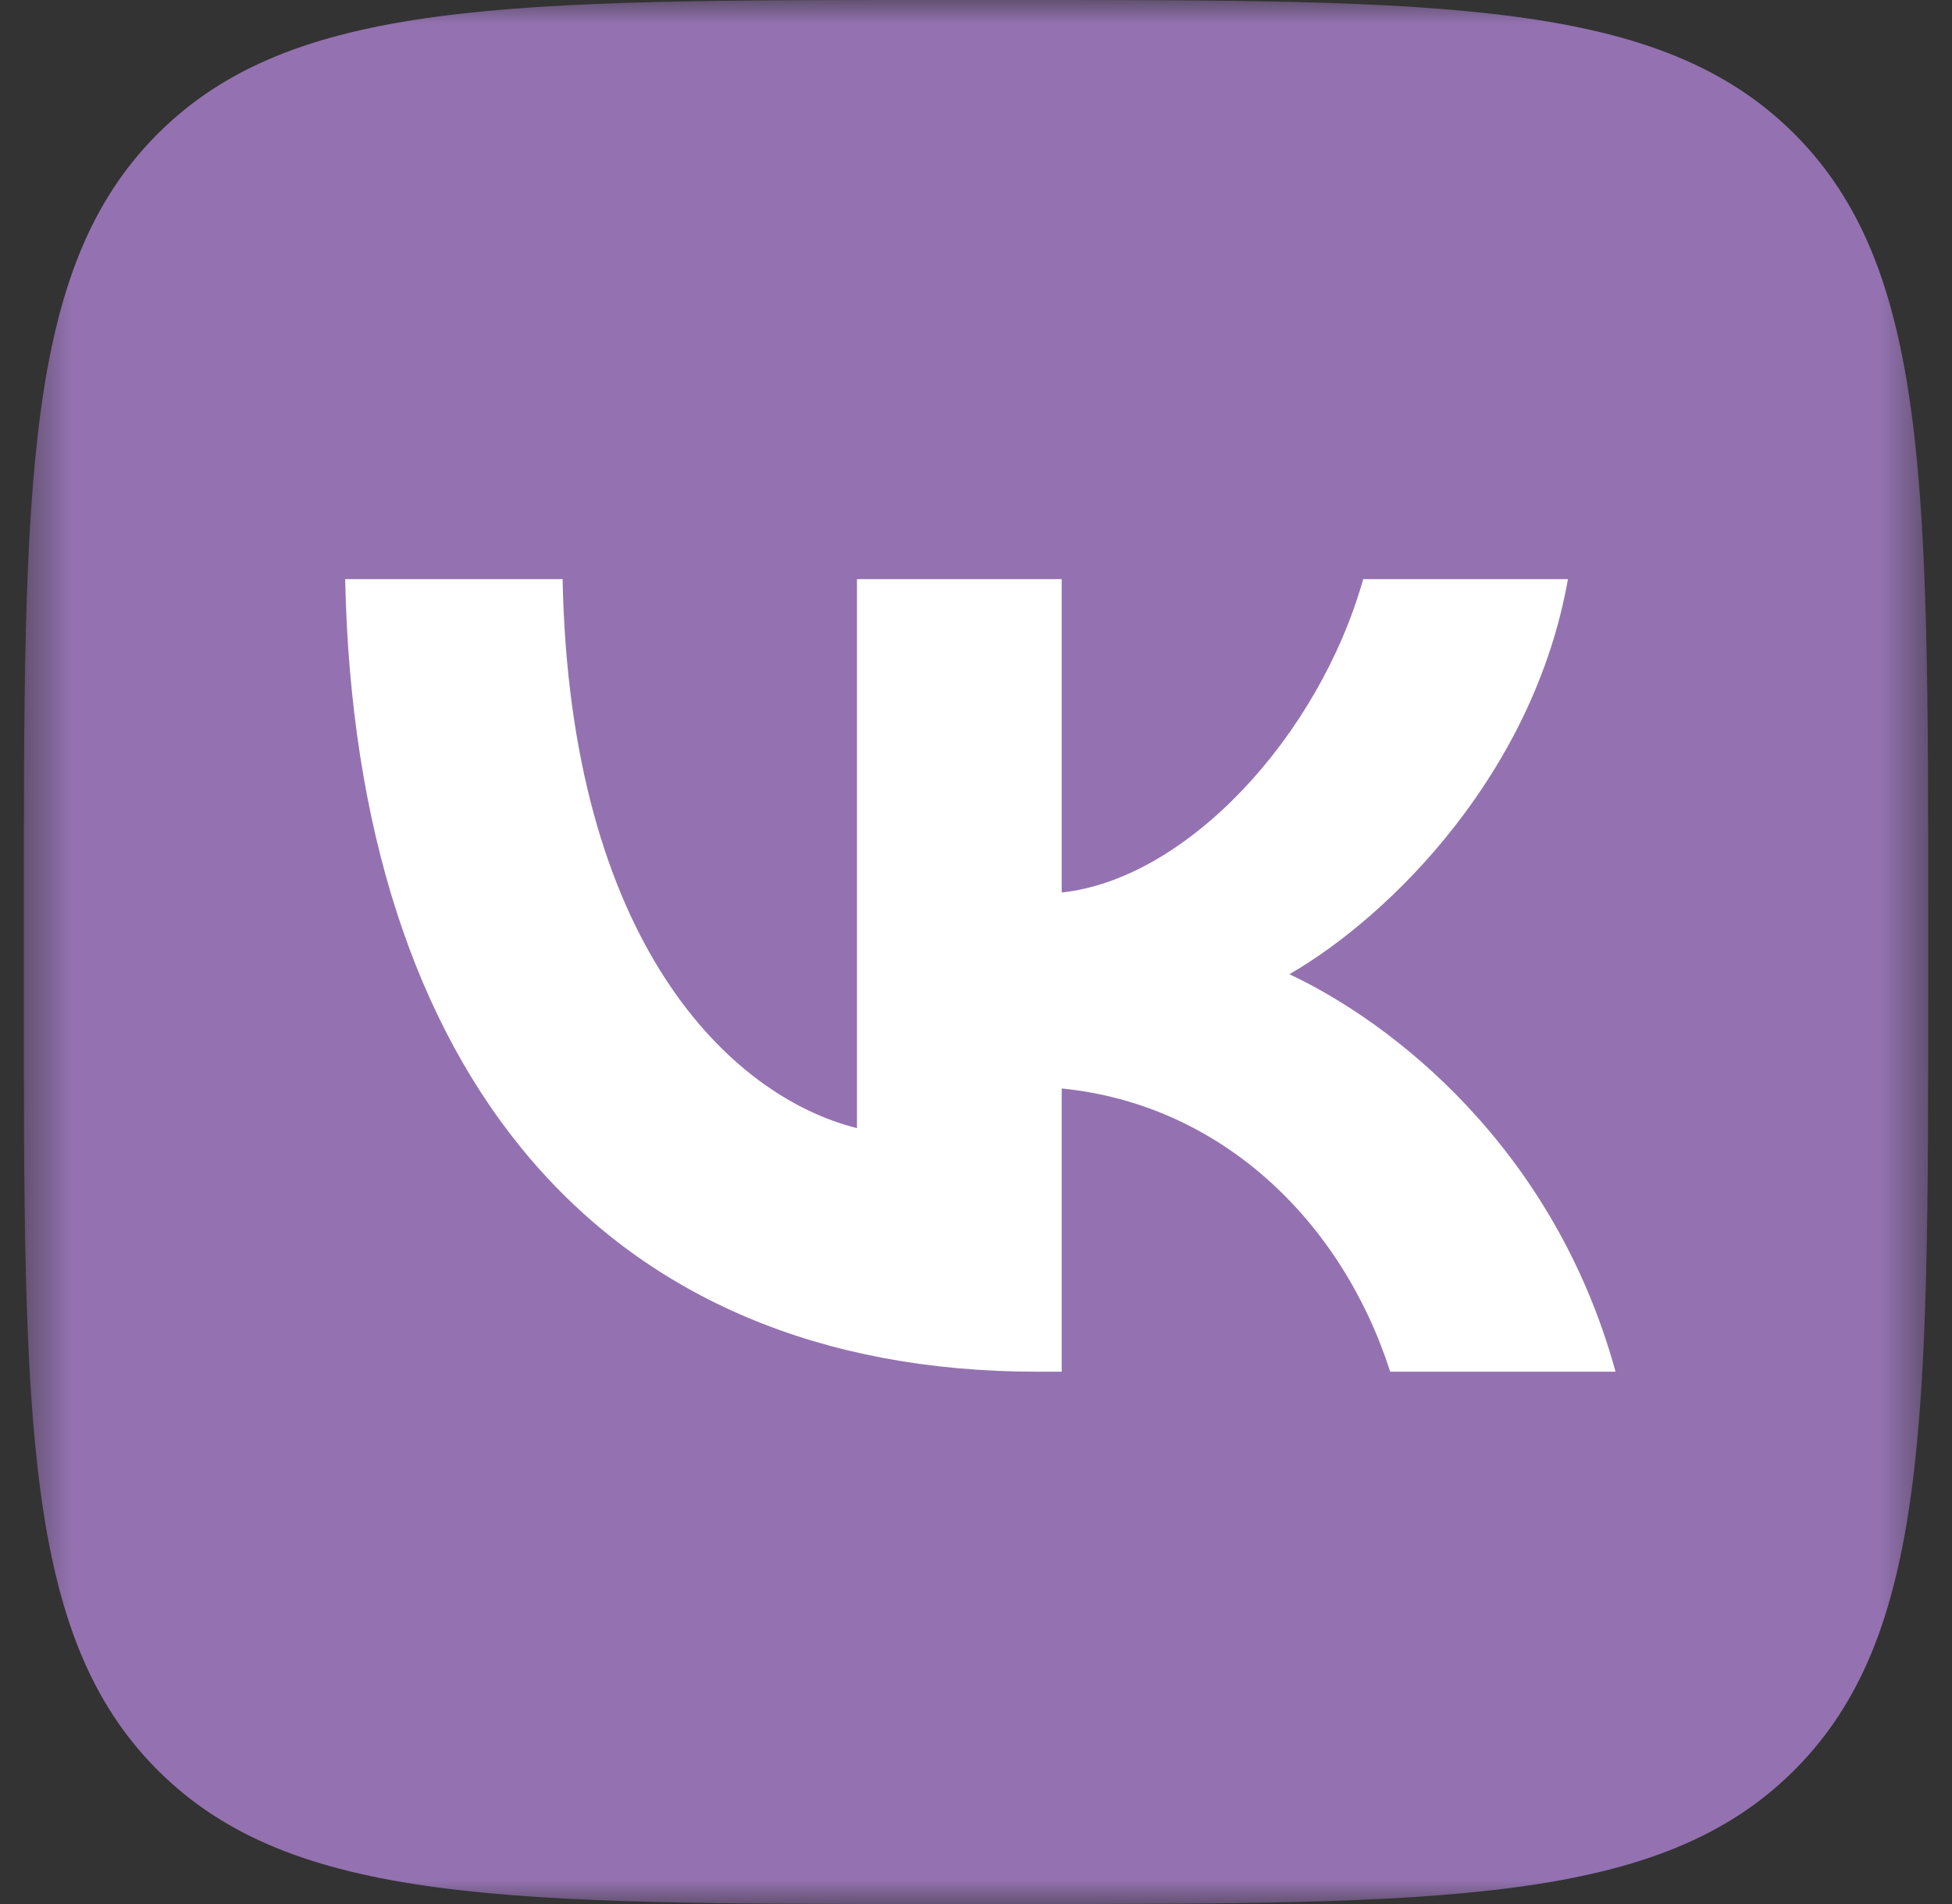 <?xml version="1.0" encoding="UTF-8"?> <svg xmlns="http://www.w3.org/2000/svg" width="41" height="40" viewBox="0 0 41 40" fill="none"><rect x="0" y="0" width="41" height="40" fill="#333333" stroke="none"/><g clip-path="url(#clip0_225_29)"><mask id="mask0_225_29" style="mask-type:luminance" maskUnits="userSpaceOnUse" x="0" y="0" width="41" height="40"><path d="M40.5 0H0.5V40H40.5V0Z" fill="white"></path></mask><g mask="url(#mask0_225_29)"><rect x="6" y="5" width="30" height="30" fill="white"></rect><path fill-rule="evenodd" clip-rule="evenodd" d="M3.312 2.812C0.5 5.624 0.5 10.149 0.5 19.2V20.8C0.5 29.851 0.5 34.376 3.312 37.188C6.124 40 10.649 40 19.7 40H21.3C30.351 40 34.876 40 37.688 37.188C40.5 34.376 40.5 29.851 40.5 20.8V19.2C40.5 10.149 40.5 5.624 37.688 2.812C34.876 0 30.351 0 21.3 0H19.7C10.649 0 6.124 0 3.312 2.812ZM7.25 12.167C7.467 22.567 12.667 28.817 21.783 28.817H22.3V22.867C25.65 23.2 28.183 25.65 29.2 28.817H33.933C32.633 24.083 29.217 21.467 27.083 20.467C29.217 19.233 32.217 16.233 32.933 12.167H28.633C27.7 15.467 24.933 18.467 22.3 18.75V12.167H18V23.7C15.333 23.033 11.967 19.8 11.817 12.167H7.25Z" fill="#9472B1"></path></g></g><defs><clipPath id="clip0_225_29"><rect width="41" height="40" fill="white"></rect></clipPath></defs></svg> 
